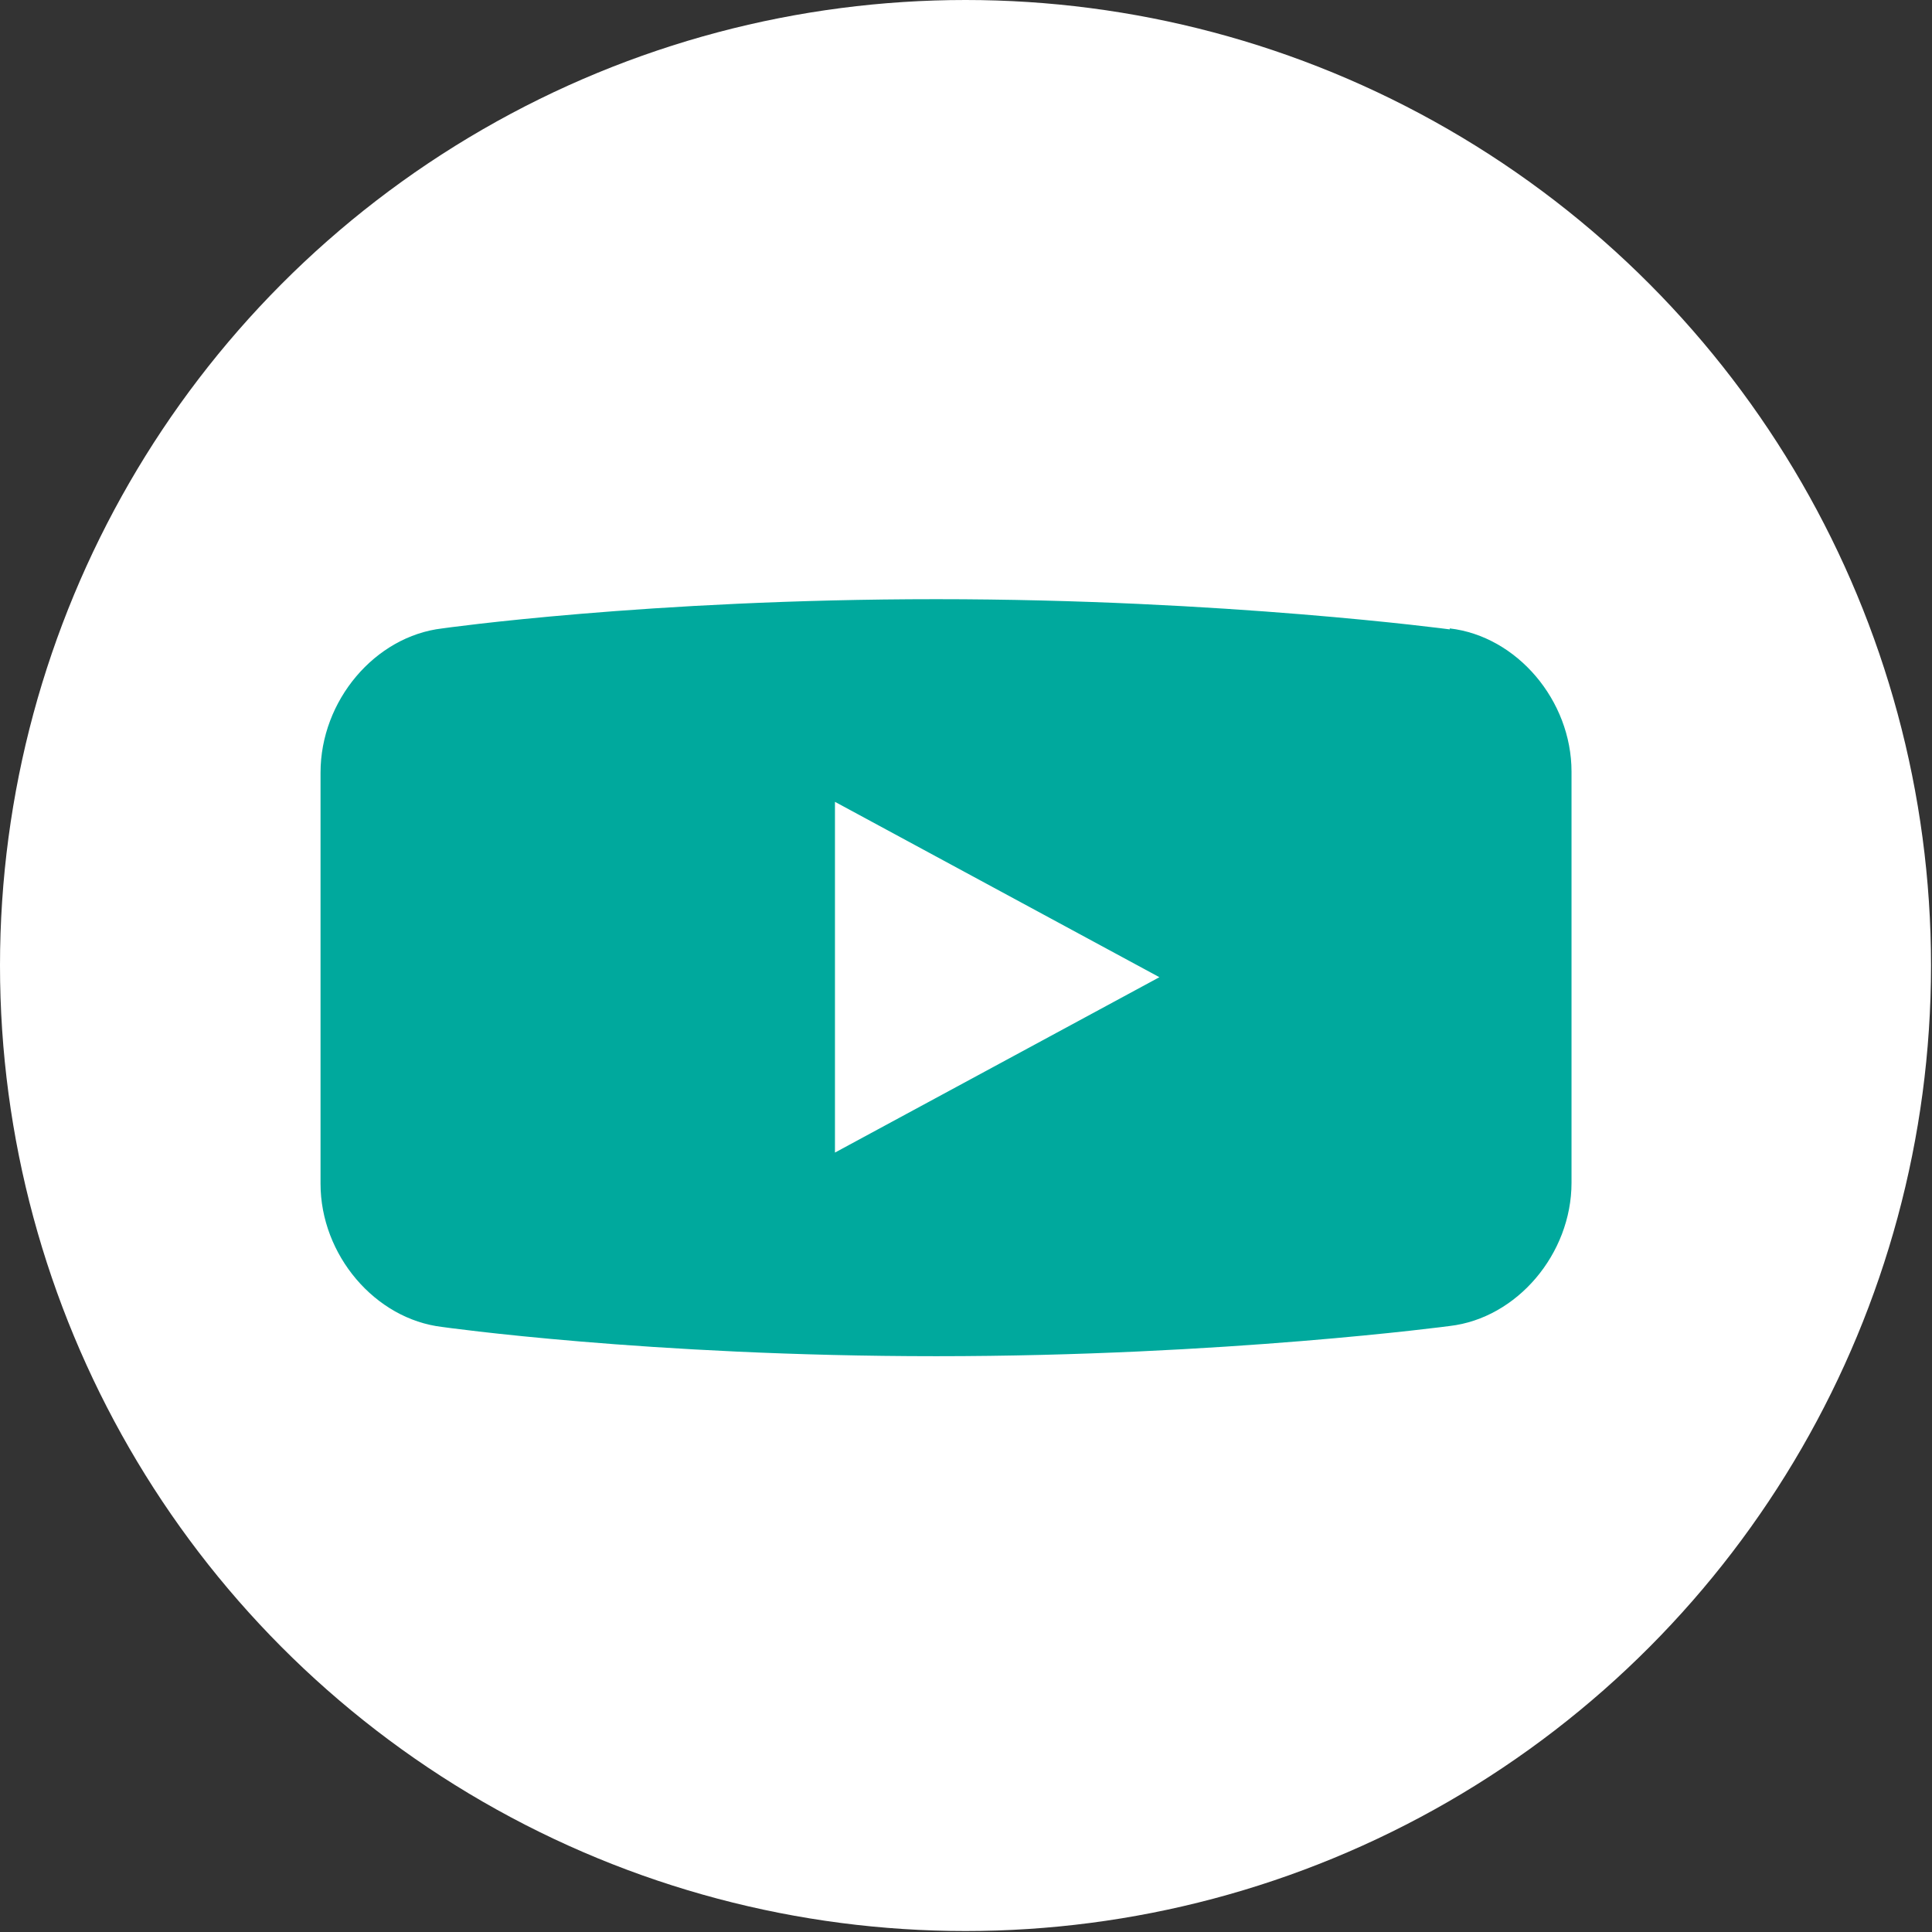 <?xml version="1.0" encoding="UTF-8"?><svg id="_レイヤー_2" xmlns="http://www.w3.org/2000/svg" viewBox="0 0 19.83 19.83"><rect x="0" y="0" width="19.83" height="19.83" fill="#333333" stroke="none"/><defs><style>.cls-1{fill:#00a99d;}.cls-1,.cls-2{stroke-width:0px;}.cls-2{fill:#fff;}</style></defs><g id="_作業"><circle class="cls-2" cx="9.91" cy="9.91" r="9.91"/><path class="cls-1" d="M14.88,6.46h0s-2.31-.31-5.27-.31-5.07.3-5.07.3h0c-.69.08-1.25.74-1.25,1.48v4.22c0,.73.56,1.39,1.25,1.47,0,0,2.11.3,5.07.3s5.27-.31,5.27-.31c.69-.08,1.25-.74,1.25-1.47v-4.22c0-.73-.56-1.39-1.25-1.47ZM8.57,11.83v-3.6l3.33,1.8-3.33,1.8Z"/></g></svg>